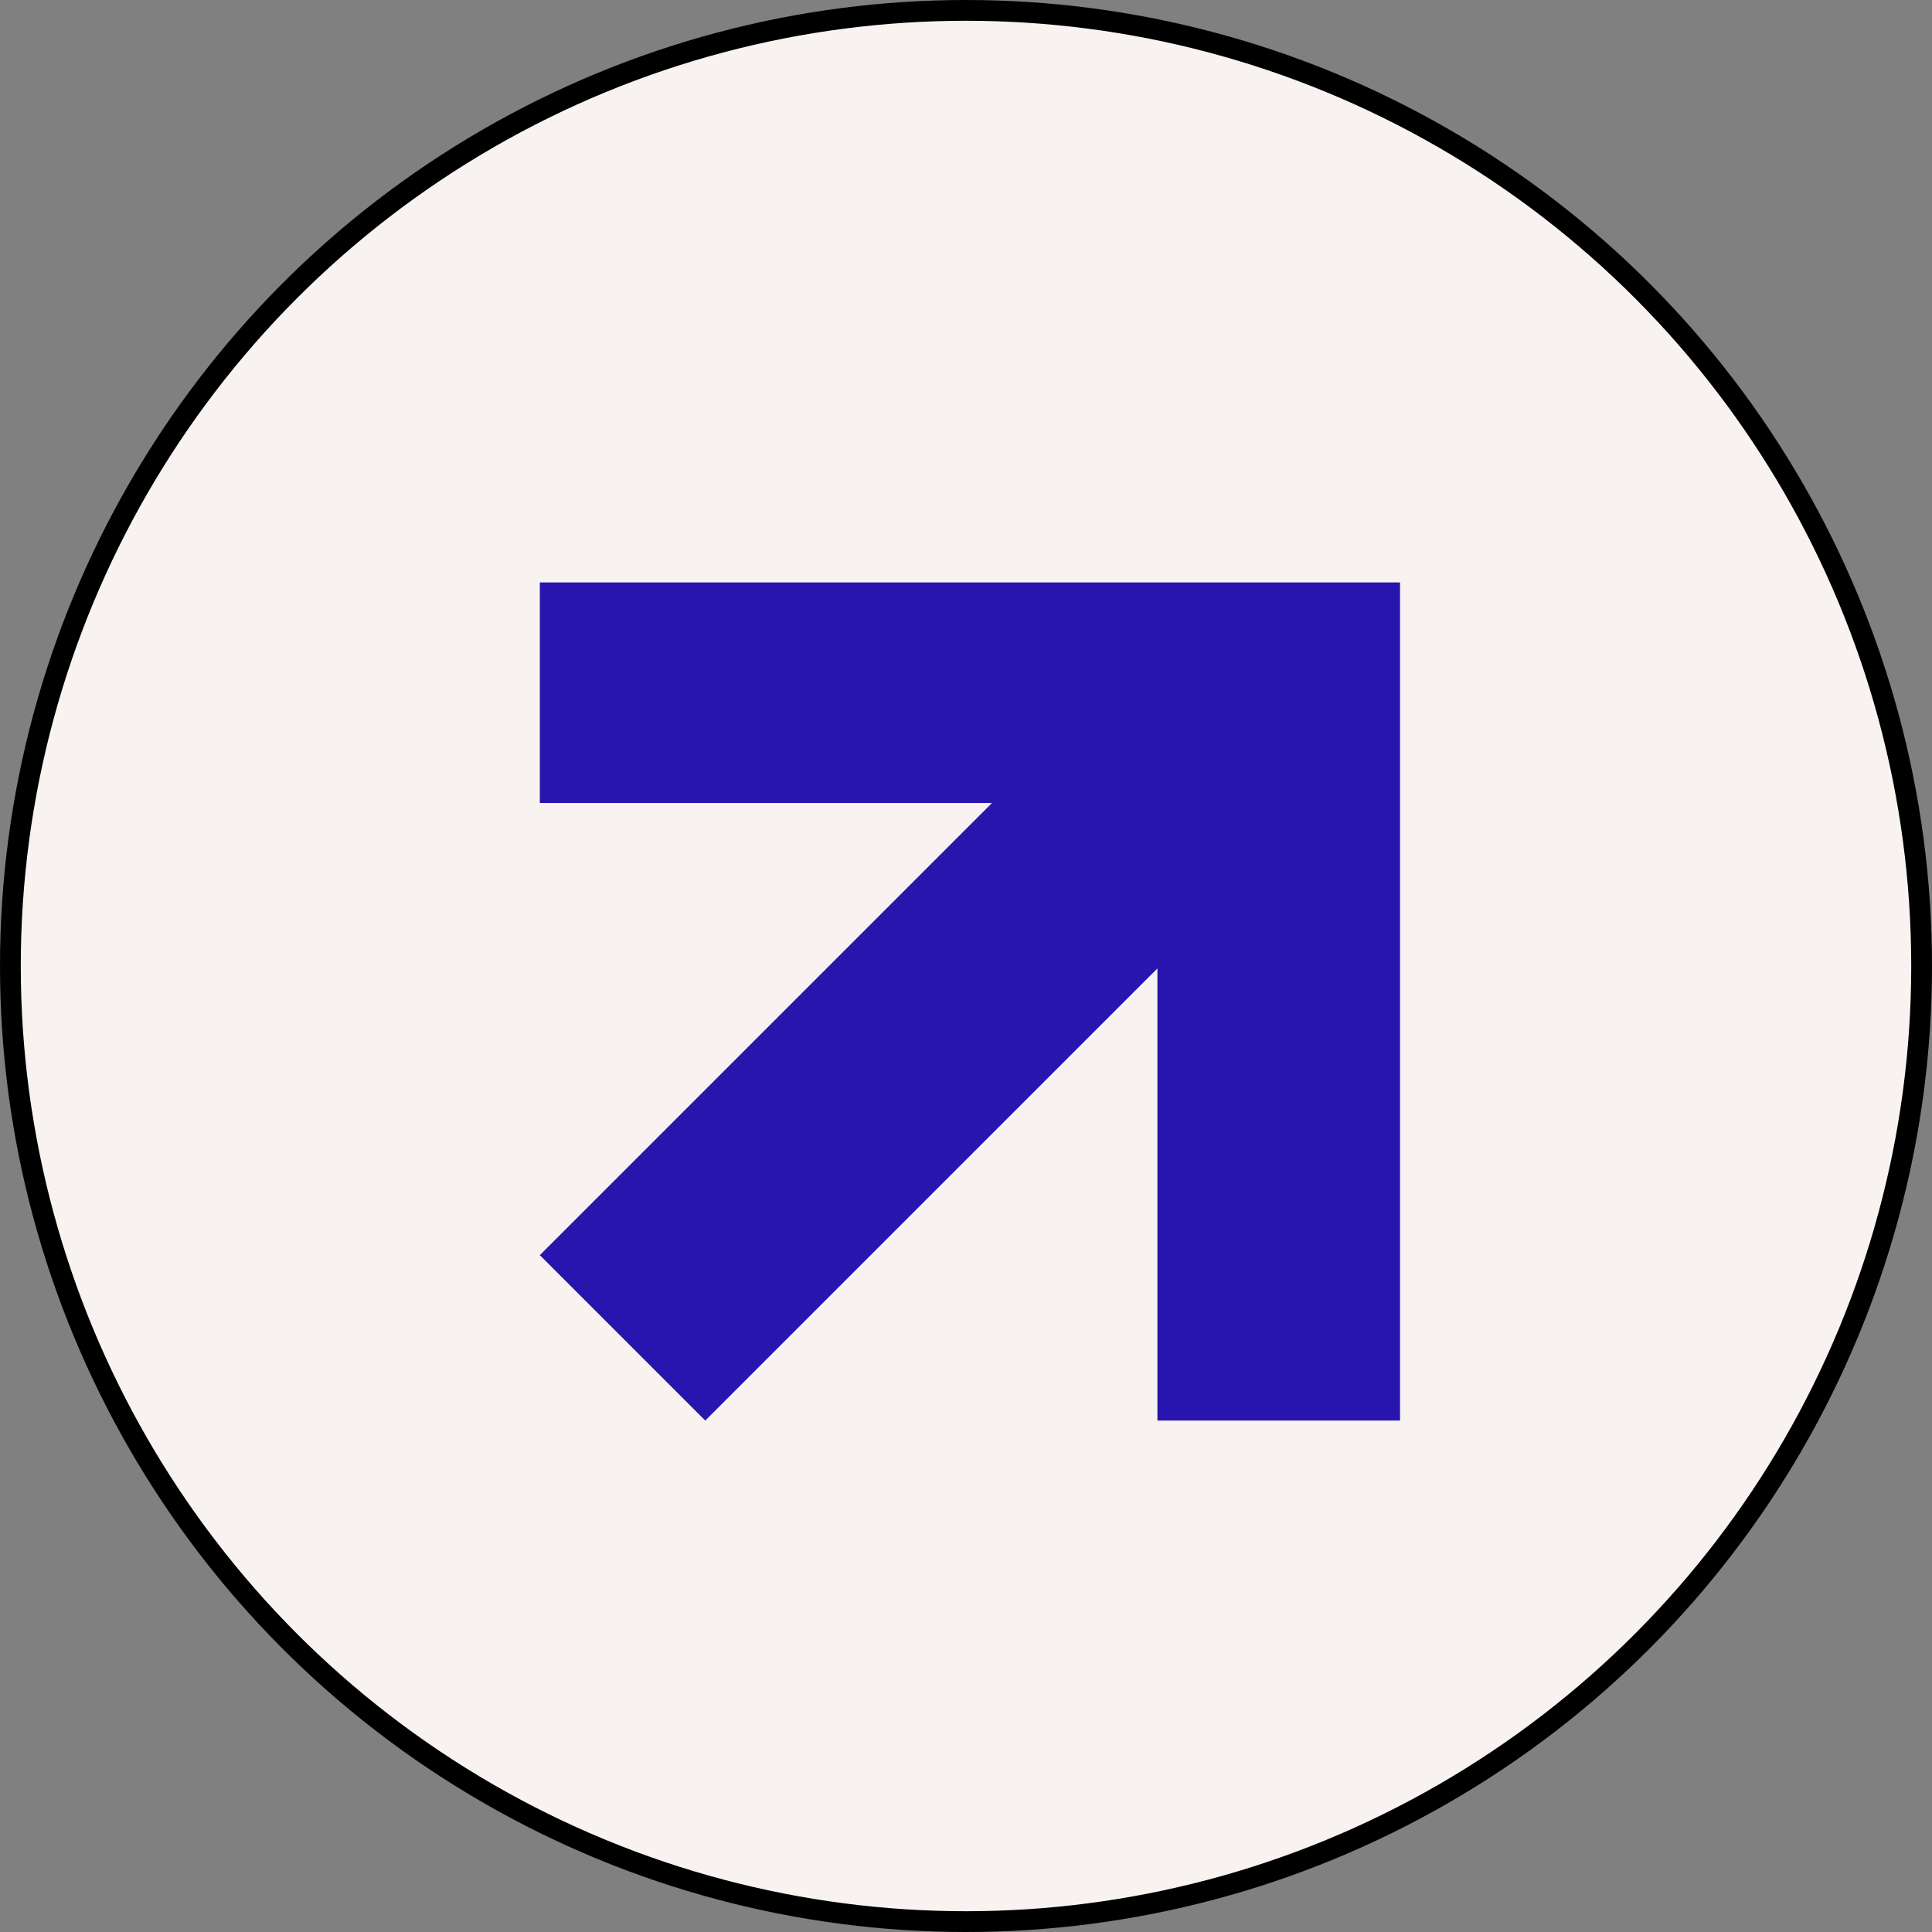 <svg width="93" height="93" viewBox="0 0 93 93" fill="none" xmlns="http://www.w3.org/2000/svg">
<rect x="0" y="0" width="93" height="93" fill="#808080" stroke="none"/>
<circle cx="46.5" cy="46.5" r="46" fill="#F8F3F0" stroke="black"/>
<path d="M33.948 68.382L25.985 60.419L47.751 38.654H25.985V28.037H67.393V68.382H55.714V46.617L33.948 68.382Z" fill="#2715AD"/>
</svg>

